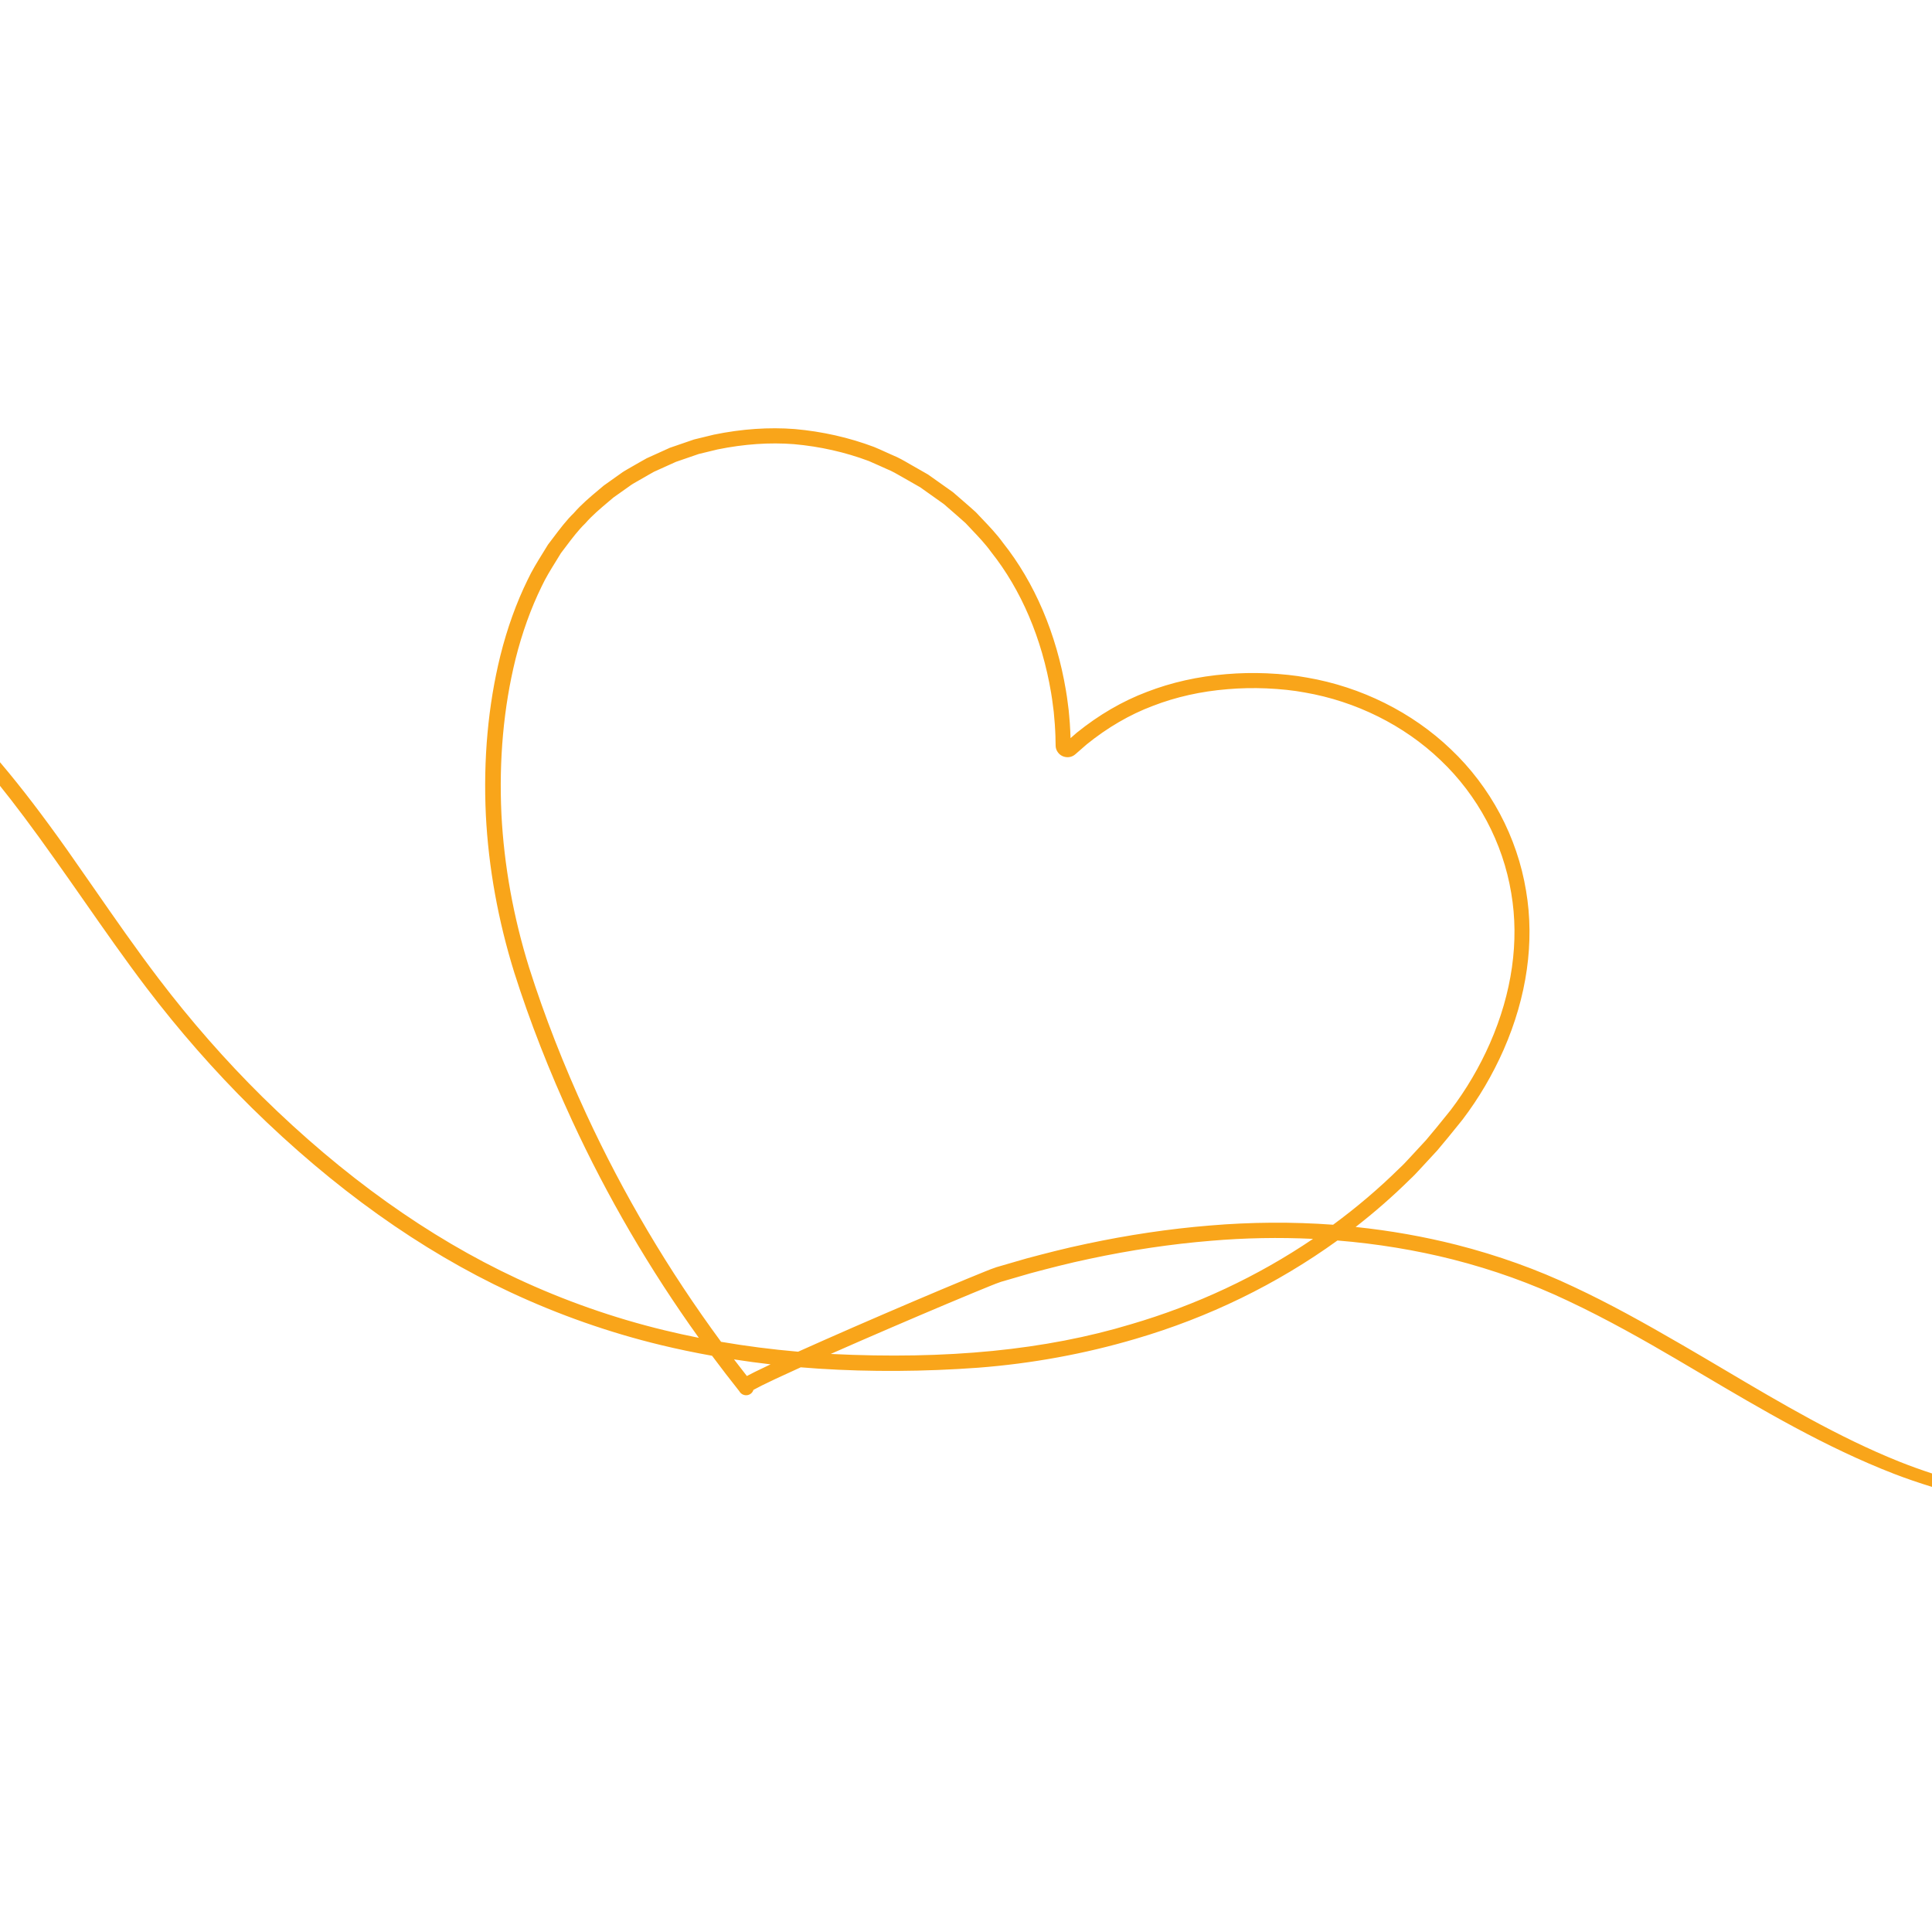 <svg xmlns="http://www.w3.org/2000/svg" id="Layer_1" viewBox="0 0 500 500"><defs><style>.cls-1{fill:#f9a51a;}</style></defs><g id="Main_design"><path class="cls-1" d="M491.3,378.66c-19.63-7.89-37.55-19.42-55.96-30.09-9.21-5.34-18.53-10.59-28.23-15.13-9.67-4.6-19.86-8.2-30.24-10.85-8.97-2.27-18.1-3.83-27.29-4.73,5.24-4.01,10.23-8.33,14.93-12.98,1.28-1.16,2.42-2.46,3.59-3.72l3.51-3.8c2.25-2.62,4.4-5.32,6.57-8,4.2-5.53,7.74-11.57,10.54-17.93,5.57-12.69,8.14-27,5.78-40.85-2.27-13.81-9.2-26.78-19.36-36.39-10.11-9.67-23.2-16.03-36.93-18.39-3.43-.64-6.91-.95-10.38-1.11-3.47-.14-6.95-.08-10.42.22-6.93.56-13.83,2.02-20.34,4.55-6.54,2.46-12.62,6.11-18.05,10.5l-1.98,1.72-.43.38v-.41c0-.87-.04-1.74-.09-2.61-.06-1.74-.25-3.47-.39-5.2-.24-1.72-.4-3.45-.72-5.16-2.29-13.65-7.51-27.03-16.2-37.98-2.04-2.83-4.55-5.27-6.93-7.82-1.28-1.18-2.62-2.3-3.92-3.45l-1.98-1.71-2.13-1.51-4.26-3.02-4.53-2.59c-1.51-.87-3-1.76-4.63-2.41-1.6-.7-3.17-1.45-4.79-2.11-6.54-2.45-13.4-3.97-20.35-4.59-6.96-.55-13.98.04-20.8,1.44l-5.08,1.24-4.95,1.7-1.24.43-1.19.53-2.38,1.08-2.38,1.08c-.77.41-1.52.86-2.28,1.29l-2.27,1.3c-.76.43-1.52.85-2.22,1.38l-4.27,3.03c-2.65,2.26-5.41,4.44-7.71,7.08-2.51,2.44-4.5,5.34-6.63,8.1-1.8,2.99-3.77,5.9-5.24,9.05-3.07,6.24-5.35,12.83-7.03,19.55-3.3,13.45-4.38,27.34-3.74,41.12.7,13.78,3.24,27.45,7.33,40.61,4.16,13.11,9.21,25.89,14.98,38.35,9.27,20.05,20.51,39.19,33.46,57.1-3.39-.65-6.76-1.38-10.12-2.2-13.19-3.19-26.06-7.71-38.35-13.45-24.62-11.47-46.65-28.06-66.01-47.1-9.67-9.56-18.64-19.82-26.87-30.64-8.25-10.83-15.82-22.19-23.72-33.38-5.34-7.53-10.88-14.96-16.85-22.05-.04,1.4-.15,2.8-.29,4.19,5.11,6.35,9.95,12.93,14.67,19.6,7.91,11.11,15.53,22.48,23.83,33.42,8.31,10.93,17.37,21.3,27.15,30.96,19.56,19.24,41.84,36.03,66.84,47.68,12.47,5.83,25.52,10.42,38.9,13.65,4.43,1.07,8.88,1.99,13.36,2.79,2.34,3.15,4.72,6.26,7.17,9.33.05.1.11.2.18.29.52.65,1.46.75,2.11.24.29-.23.47-.56.53-.9l.64-.36,1.73-.89,3.56-1.72,6.65-3.05c1.6.13,3.21.26,4.82.36,13.72.88,27.47.75,41.17-.25,13.73-1.06,27.35-3.52,40.56-7.43,18.68-5.47,36.5-14.08,52.29-25.5,10.17.82,20.26,2.44,30.14,4.94,10.22,2.6,20.18,6.13,29.72,10.66,9.57,4.48,18.82,9.66,27.98,15.03,18.28,10.74,36.53,22.07,56.56,29.82,3.24,1.25,6.52,2.36,9.83,3.38-.02-.81,0-1.63.03-2.46-3.02-.98-6.01-2.05-8.96-3.23ZM199.25,353.72l-3.62,1.75-1.81.94-.63.36c-1.47-1.86-2.93-3.74-4.36-5.64,4.14.66,8.3,1.22,12.47,1.67l-2.04.93ZM292.85,343.19c-25.79,7.79-53.12,9.09-79.99,7.6,3.14-1.39,6.29-2.78,9.44-4.15,9.74-4.24,19.52-8.42,29.33-12.49l3.68-1.51c1.2-.48,2.51-1.02,3.6-1.38l7.62-2.21c5.11-1.37,10.23-2.68,15.41-3.76,10.34-2.21,20.81-3.79,31.34-4.66,9.32-.79,18.7-.94,28.04-.42-14.77,10.19-31.23,17.95-48.47,22.99ZM345.14,317.48c-10.68-.8-21.43-.71-32.09.19-10.67.87-21.27,2.48-31.73,4.71-5.24,1.09-10.42,2.42-15.58,3.8l-7.7,2.24c-1.43.47-2.58.97-3.84,1.47l-3.7,1.52c-9.84,4.08-19.62,8.27-29.38,12.51-4.84,2.11-9.67,4.24-14.49,6.41-6.82-.59-13.62-1.46-20.36-2.62-13.61-18.46-25.38-38.29-35.01-59.11-5.71-12.34-10.73-25.04-14.84-37.98-4.02-12.94-6.51-26.36-7.2-39.88-.63-13.5.43-27.15,3.65-40.26,1.63-6.54,3.86-12.93,6.82-18.96,1.42-3.05,3.31-5.81,5.02-8.68,2.04-2.64,3.94-5.41,6.34-7.74,2.19-2.53,4.84-4.6,7.37-6.77l4.09-2.9c.66-.51,1.4-.91,2.12-1.32l2.18-1.24c.73-.41,1.44-.84,2.18-1.23l2.29-1.03,2.28-1.03,1.14-.51,1.19-.41,4.74-1.63,4.88-1.19c6.55-1.34,13.27-1.9,19.95-1.38,6.66.6,13.24,2.05,19.51,4.4,1.54.64,3.06,1.36,4.59,2.03,1.56.62,3,1.48,4.45,2.32l4.37,2.49,4.1,2.91,2.05,1.46,1.9,1.65c1.25,1.11,2.54,2.18,3.77,3.32,2.28,2.45,4.7,4.78,6.66,7.51,8.35,10.51,13.39,23.41,15.62,36.64.3,1.65.46,3.33.69,4.99.14,1.67.33,3.35.38,5.02.05.84.08,1.68.08,2.51l.03,1.36c.04,1,.79,1.95,1.72,2.25.46.16.98.2,1.48.07.25-.06.49-.16.7-.29.19-.1.46-.35.49-.38l.94-.82,1.89-1.65c5.19-4.19,10.98-7.67,17.23-10.03,6.23-2.41,12.84-3.82,19.52-4.36,3.34-.29,6.71-.35,10.06-.21,3.35.15,6.69.45,9.98,1.06,13.19,2.26,25.74,8.37,35.4,17.62,9.71,9.18,16.32,21.57,18.48,34.72,2.26,13.2-.19,26.94-5.57,39.19-2.7,6.14-6.12,11.97-10.19,17.33-2.13,2.62-4.23,5.28-6.43,7.84l-3.45,3.72c-1.15,1.24-2.27,2.51-3.52,3.65-5.39,5.32-11.18,10.21-17.28,14.69Z"></path><path class="cls-1" d="M500.74,385.03l-.66-.2c-3.55-1.09-6.78-2.2-9.87-3.39-17.73-6.86-34.26-16.63-50.24-26.08-2.13-1.26-4.27-2.52-6.4-3.77-7.54-4.42-17.52-10.12-27.94-15.01-9.26-4.4-19.23-7.98-29.63-10.63-9.6-2.43-19.65-4.08-29.87-4.91-15.71,11.34-33.3,19.91-52.3,25.47-13.11,3.87-26.79,6.38-40.66,7.45-14.03,1.02-27.9,1.11-41.24.25-1.57-.1-3.13-.22-4.7-.35l-6.53,3-3.55,1.71-2.16,1.13c-.12.38-.34.71-.65.96-.86.69-2.12.54-2.81-.32-.08-.1-.15-.21-.22-.33-2.28-2.87-4.65-5.94-7.03-9.14-4.58-.82-9.02-1.75-13.2-2.76-13.35-3.22-26.47-7.83-38.99-13.68-23.22-10.82-45.75-26.89-66.98-47.78-9.64-9.52-18.79-19.96-27.2-31.01-5.59-7.36-10.94-15.03-16.12-22.45-2.56-3.67-5.13-7.34-7.72-10.98-5.58-7.88-10.24-14.1-14.66-19.58l-.13-.16.02-.2c.15-1.48.24-2.84.28-4.16l.04-1.3.84,1c5.24,6.21,10.6,13.23,16.88,22.08,2.34,3.32,4.66,6.65,6.97,9.99,5.38,7.75,10.95,15.77,16.74,23.38,8.3,10.91,17.32,21.2,26.83,30.59,20.91,20.57,43.07,36.38,65.87,47.01,12.28,5.74,25.15,10.26,38.25,13.42,2.9.7,5.87,1.36,8.86,1.95-12.7-17.68-23.72-36.57-32.77-56.15-5.94-12.85-10.99-25.77-15-38.4-4.18-13.45-6.66-27.15-7.35-40.73-.68-14.49.58-28.38,3.75-41.26,1.77-7.1,4.15-13.71,7.07-19.65,1.11-2.38,2.52-4.65,3.88-6.85.46-.74.92-1.49,1.38-2.24.5-.65.95-1.25,1.41-1.86,1.63-2.16,3.31-4.4,5.3-6.34,1.91-2.2,4.19-4.12,6.4-5.97.45-.37.89-.75,1.33-1.12l4.31-3.06c.66-.5,1.39-.92,2.09-1.32l3.23-1.85c.5-.29,1-.58,1.5-.84l5.99-2.71,6.23-2.14,5.13-1.25c7.25-1.49,14.29-1.97,20.96-1.45,7.12.63,14.01,2.19,20.48,4.62,1.07.44,2.12.91,3.16,1.39.55.25,1.1.5,1.65.74,1.53.61,2.96,1.44,4.35,2.25l4.85,2.77,6.43,4.56,2.01,1.74c.46.4.92.8,1.38,1.2.86.75,1.72,1.49,2.56,2.27.55.59,1.08,1.15,1.62,1.71,1.85,1.94,3.77,3.95,5.38,6.18,8.19,10.3,13.83,23.52,16.29,38.19.21,1.17.36,2.36.51,3.52.07.55.14,1.1.21,1.65.04.49.08.96.13,1.42.11,1.25.23,2.54.27,3.83.04.72.07,1.36.08,1.95l1.59-1.39c5.74-4.64,11.86-8.2,18.2-10.59,6.33-2.45,13.22-3.99,20.48-4.58,3.41-.29,6.94-.37,10.48-.22,3.92.17,7.34.54,10.45,1.11,14.01,2.4,27.22,8.98,37.19,18.52,10.29,9.73,17.22,22.75,19.5,36.67,2.24,13.15.23,27.37-5.81,41.13-2.83,6.42-6.39,12.49-10.6,18.03l-1.15,1.43c-1.76,2.18-3.58,4.44-5.43,6.6l-4.25,4.6c-.92,1-1.87,2.03-2.9,2.97-4.31,4.26-9.02,8.38-13.97,12.23,8.91.93,17.69,2.48,26.12,4.62,10.64,2.71,20.84,6.37,30.34,10.88,9.23,4.32,17.98,9.18,28.27,15.15,3.67,2.13,7.33,4.29,10.98,6.45,14.37,8.5,29.24,17.3,44.92,23.6h0c2.77,1.11,5.69,2.16,8.92,3.22l.36.12-.02.38c-.04.82-.05,1.64-.03,2.42l.02.69ZM345.85,320.01l.18.02c10.34.83,20.51,2.5,30.22,4.96,10.46,2.67,20.5,6.26,29.82,10.69,10.45,4.9,20.46,10.62,28.02,15.05,2.13,1.25,4.27,2.51,6.4,3.78,15.94,9.43,32.43,19.17,50.09,26.01,2.87,1.11,5.87,2.15,9.14,3.16,0-.47,0-.94.03-1.42-3.12-1.02-5.94-2.04-8.63-3.12h0c-15.75-6.33-30.65-15.15-45.05-23.67-3.65-2.16-7.3-4.32-10.97-6.45-10.26-5.96-18.99-10.81-28.19-15.11-9.44-4.49-19.58-8.12-30.16-10.82-8.78-2.22-17.93-3.81-27.22-4.72l-1.26-.12,1.01-.77c5.29-4.05,10.3-8.4,14.89-12.93,1.01-.92,1.95-1.94,2.85-2.92l4.24-4.59c1.83-2.14,3.65-4.39,5.4-6.56l1.14-1.42c4.15-5.47,7.68-11.46,10.47-17.81,5.97-13.58,7.95-27.61,5.74-40.57-2.25-13.7-9.08-26.52-19.21-36.11-9.83-9.4-22.85-15.89-36.68-18.26-3.07-.57-6.44-.93-10.32-1.1-3.5-.15-6.98-.07-10.35.22-7.16.58-13.96,2.1-20.21,4.52-6.25,2.35-12.28,5.86-17.92,10.42l-3.2,2.79-.03-1.48c0-.77-.03-1.59-.08-2.59-.04-1.27-.16-2.55-.27-3.78-.04-.47-.08-.93-.12-1.4-.07-.53-.14-1.08-.21-1.64-.14-1.14-.29-2.32-.5-3.47-2.44-14.51-8.01-27.56-16.1-37.76-1.58-2.2-3.48-4.18-5.31-6.1-.54-.56-1.07-1.12-1.6-1.69-.8-.74-1.65-1.48-2.51-2.22-.46-.4-.92-.8-1.38-1.2l-1.97-1.71-6.35-4.51-4.81-2.75c-1.36-.79-2.76-1.6-4.24-2.19-.57-.25-1.12-.5-1.67-.75-1.03-.47-2.07-.93-3.12-1.37-6.38-2.39-13.18-3.93-20.2-4.55-6.56-.51-13.52-.03-20.66,1.43l-5.06,1.24-6.14,2.11-5.92,2.67c-.47.25-.96.53-1.45.81-.26.15-.53.31-.8.46l-2.44,1.4c-.71.4-1.38.78-1.99,1.25l-4.29,3.04c-.41.35-.86.73-1.3,1.1-2.18,1.83-4.43,3.72-6.32,5.89-1.96,1.92-3.62,4.12-5.23,6.25-.46.61-.92,1.22-1.38,1.82-.42.71-.89,1.45-1.35,2.2-1.35,2.17-2.74,4.42-3.83,6.75-2.89,5.89-5.25,12.43-7,19.46-3.14,12.79-4.39,26.58-3.72,40.98.69,13.49,3.15,27.11,7.31,40.48,4,12.59,9.03,25.48,14.96,38.28,9.2,19.91,20.45,39.09,33.41,57.01l.74,1.02-1.24-.24c-3.42-.66-6.83-1.4-10.14-2.2-13.17-3.18-26.1-7.72-38.44-13.49-22.9-10.67-45.16-26.55-66.15-47.2-9.54-9.42-18.59-19.75-26.92-30.7-5.81-7.62-11.38-15.65-16.76-23.41-2.31-3.33-4.62-6.66-6.96-9.98-5.93-8.37-11.04-15.08-16-21.03-.05.88-.12,1.78-.21,2.73,4.39,5.46,9.03,11.65,14.56,19.47,2.59,3.64,5.16,7.31,7.72,10.99,5.17,7.41,10.52,15.07,16.1,22.41,8.38,11.02,17.5,21.41,27.1,30.9,21.14,20.8,43.59,36.81,66.7,47.58,12.47,5.83,25.52,10.41,38.8,13.62,4.22,1.02,8.71,1.96,13.33,2.79l.2.04.12.16c2.42,3.26,4.83,6.4,7.16,9.31l.06.1c.03.07.08.14.12.2.17.21.41.34.67.37.26.03.52-.04.73-.21.24-.19.32-.43.35-.6l.04-.23.84-.48,1.75-.9,3.58-1.72,6.77-3.11h.13c1.6.14,3.2.26,4.81.37,13.29.85,27.12.77,41.1-.25,13.8-1.06,27.41-3.55,40.45-7.41,18.94-5.55,36.49-14.1,52.14-25.43l.15-.11ZM193.05,357.41l-.27-.34c-1.46-1.85-2.93-3.75-4.37-5.65l-.75-.99,1.23.2c4.2.67,8.39,1.23,12.44,1.66l1.81.19-3.69,1.69-3.62,1.74-2.79,1.49ZM189.96,351.81c1.1,1.45,2.22,2.89,3.34,4.31l.26-.15,1.83-.94,4.04-1.94c-3.11-.36-6.28-.78-9.47-1.28ZM231.33,351.82c-5.96,0-12.12-.18-18.49-.53l-2.07-.11,1.9-.84c3.14-1.39,6.29-2.78,9.44-4.15,10.91-4.75,20.51-8.83,29.34-12.5l4.48-1.83c.96-.39,1.96-.79,2.84-1.08l7.64-2.22c4.61-1.23,10.03-2.64,15.45-3.77,10.57-2.25,21.14-3.82,31.4-4.66,9.39-.8,18.84-.94,28.11-.42l1.46.08-1.2.83c-14.75,10.17-31.1,17.93-48.61,23.06h0c-18.07,5.46-38.38,8.15-61.67,8.15ZM214.98,350.4c30.2,1.5,55.65-1.02,77.73-7.69h0c16.92-4.96,32.76-12.38,47.1-22.09-8.74-.42-17.64-.26-26.49.5-10.22.84-20.75,2.4-31.28,4.65-5.39,1.12-10.8,2.53-15.39,3.76l-7.61,2.21c-.83.27-1.81.67-2.76,1.05l-4.47,1.83c-8.82,3.66-18.41,7.75-29.32,12.49-2.51,1.09-5.02,2.2-7.52,3.3ZM206.72,350.84h-.13c-6.92-.61-13.78-1.49-20.41-2.64l-.2-.03-.12-.16c-13.69-18.56-25.48-38.48-35.06-59.19-5.89-12.73-10.89-25.53-14.86-38.04-4.11-13.21-6.54-26.67-7.22-40-.67-14.2.57-27.79,3.67-40.4,1.72-6.9,4.03-13.31,6.85-19.06,1.05-2.25,2.37-4.37,3.64-6.43.47-.76.94-1.52,1.4-2.29.5-.66.97-1.27,1.43-1.88,1.53-2.03,3.12-4.14,4.99-5.96,1.79-2.07,3.93-3.87,6-5.61.47-.39.93-.78,1.39-1.18l4.13-2.92c.63-.49,1.34-.88,2.02-1.27l2.32-1.33c.27-.15.53-.3.79-.45.47-.27.93-.54,1.41-.79l5.74-2.59,5.97-2.05,4.92-1.2c6.97-1.43,13.73-1.89,20.11-1.39,6.83.61,13.44,2.1,19.65,4.43,1,.41,1.97.85,2.95,1.29.55.25,1.11.5,1.67.75,1.46.58,2.84,1.38,4.17,2.16l4.7,2.68,6.19,4.39,1.94,1.68c.46.41.92.81,1.39,1.21.81.7,1.61,1.4,2.4,2.12.56.6,1.1,1.17,1.64,1.74,1.75,1.83,3.56,3.73,5.08,5.85,7.88,9.91,13.32,22.66,15.71,36.85.21,1.12.35,2.27.49,3.38.07.54.13,1.09.21,1.63.04.5.08.96.13,1.43.11,1.19.22,2.42.26,3.64.06.99.08,1.79.08,2.53l.03,1.35c.03.76.63,1.55,1.37,1.78.4.14.82.16,1.21.06.2-.05.39-.13.56-.23.13-.07.32-.23.38-.29l2.88-2.5c5.49-4.44,11.34-7.84,17.39-10.12,6.07-2.35,12.68-3.83,19.66-4.39,3.29-.28,6.7-.35,10.12-.21,3.78.17,7.07.52,10.05,1.07,13.45,2.31,26.12,8.61,35.66,17.75,9.83,9.29,16.45,21.73,18.63,35,2.15,12.58.21,26.23-5.6,39.47-2.73,6.21-6.18,12.07-10.25,17.43l-1.25,1.55c-1.68,2.09-3.42,4.24-5.2,6.31l-4.19,4.53c-.89.97-1.82,1.98-2.82,2.89-5.25,5.19-11.08,10.14-17.32,14.72l-.15.11h-.18c-10.5-.8-21.26-.74-32.01.18-10.35.85-21.01,2.43-31.66,4.7-5.47,1.14-10.93,2.56-15.55,3.8l-7.69,2.23c-1.04.34-1.93.7-2.87,1.08l-4.63,1.89c-8.91,3.7-18.24,7.67-29.37,12.51-5.65,2.46-10.25,4.5-14.49,6.4l-.12.05ZM186.55,347.25c6.49,1.12,13.22,1.98,20,2.57,4.21-1.89,8.78-3.91,14.38-6.36,11.13-4.84,20.47-8.82,29.39-12.52l4.63-1.89c.91-.37,1.86-.75,2.95-1.11l7.72-2.24c4.65-1.24,10.12-2.67,15.62-3.81,10.7-2.28,21.39-3.87,31.79-4.72,10.73-.91,21.49-.98,31.98-.21,6.14-4.52,11.89-9.41,17.08-14.53.99-.9,1.9-1.88,2.78-2.84l4.18-4.52c1.75-2.04,3.49-4.2,5.17-6.28l1.24-1.54c4.01-5.28,7.42-11.08,10.12-17.21,5.74-13.06,7.65-26.51,5.53-38.9-2.15-13.06-8.66-25.29-18.33-34.44-9.4-9-21.88-15.21-35.14-17.49-2.94-.55-6.18-.89-9.92-1.06-3.38-.14-6.75-.07-10,.21-6.88.55-13.4,2.01-19.38,4.33-5.96,2.24-11.71,5.59-17.1,9.95l-2.82,2.46c-.21.18-.41.34-.58.44-.23.14-.52.26-.82.34-.58.14-1.2.11-1.77-.09-1.13-.36-2-1.5-2.05-2.7l-.03-1.37c0-.72-.03-1.51-.08-2.49-.04-1.2-.15-2.42-.26-3.6-.04-.47-.08-.94-.12-1.41-.07-.52-.14-1.07-.21-1.62-.14-1.1-.28-2.23-.48-3.33-2.36-14.03-7.73-26.62-15.52-36.42-1.49-2.08-3.28-3.95-5-5.76-.54-.57-1.09-1.14-1.62-1.72-.75-.69-1.55-1.38-2.34-2.07-.47-.4-.93-.8-1.39-1.21l-1.89-1.64-6.11-4.34-4.66-2.66c-1.31-.76-2.66-1.54-4.06-2.1-.58-.25-1.13-.5-1.69-.76-.96-.44-1.93-.87-2.9-1.28-6.11-2.29-12.63-3.76-19.36-4.36-6.28-.49-12.95-.03-19.8,1.37l-4.86,1.18-5.89,2.03-5.67,2.56c-.44.23-.89.5-1.35.76-.26.15-.53.31-.79.46l-2.33,1.33c-.68.38-1.32.75-1.91,1.2l-4.11,2.91c-.43.37-.89.76-1.36,1.15-2.04,1.72-4.15,3.5-5.92,5.53-1.85,1.8-3.41,3.87-4.92,5.87-.46.62-.93,1.24-1.4,1.85-.43.72-.9,1.49-1.38,2.25-1.26,2.03-2.56,4.13-3.59,6.33-2.8,5.7-5.08,12.04-6.79,18.87-3.08,12.51-4.3,26.01-3.64,40.11.68,13.25,3.09,26.62,7.18,39.75,3.96,12.47,8.94,25.23,14.81,37.92,9.52,20.59,21.24,40.39,34.84,58.86Z"></path></g></svg>